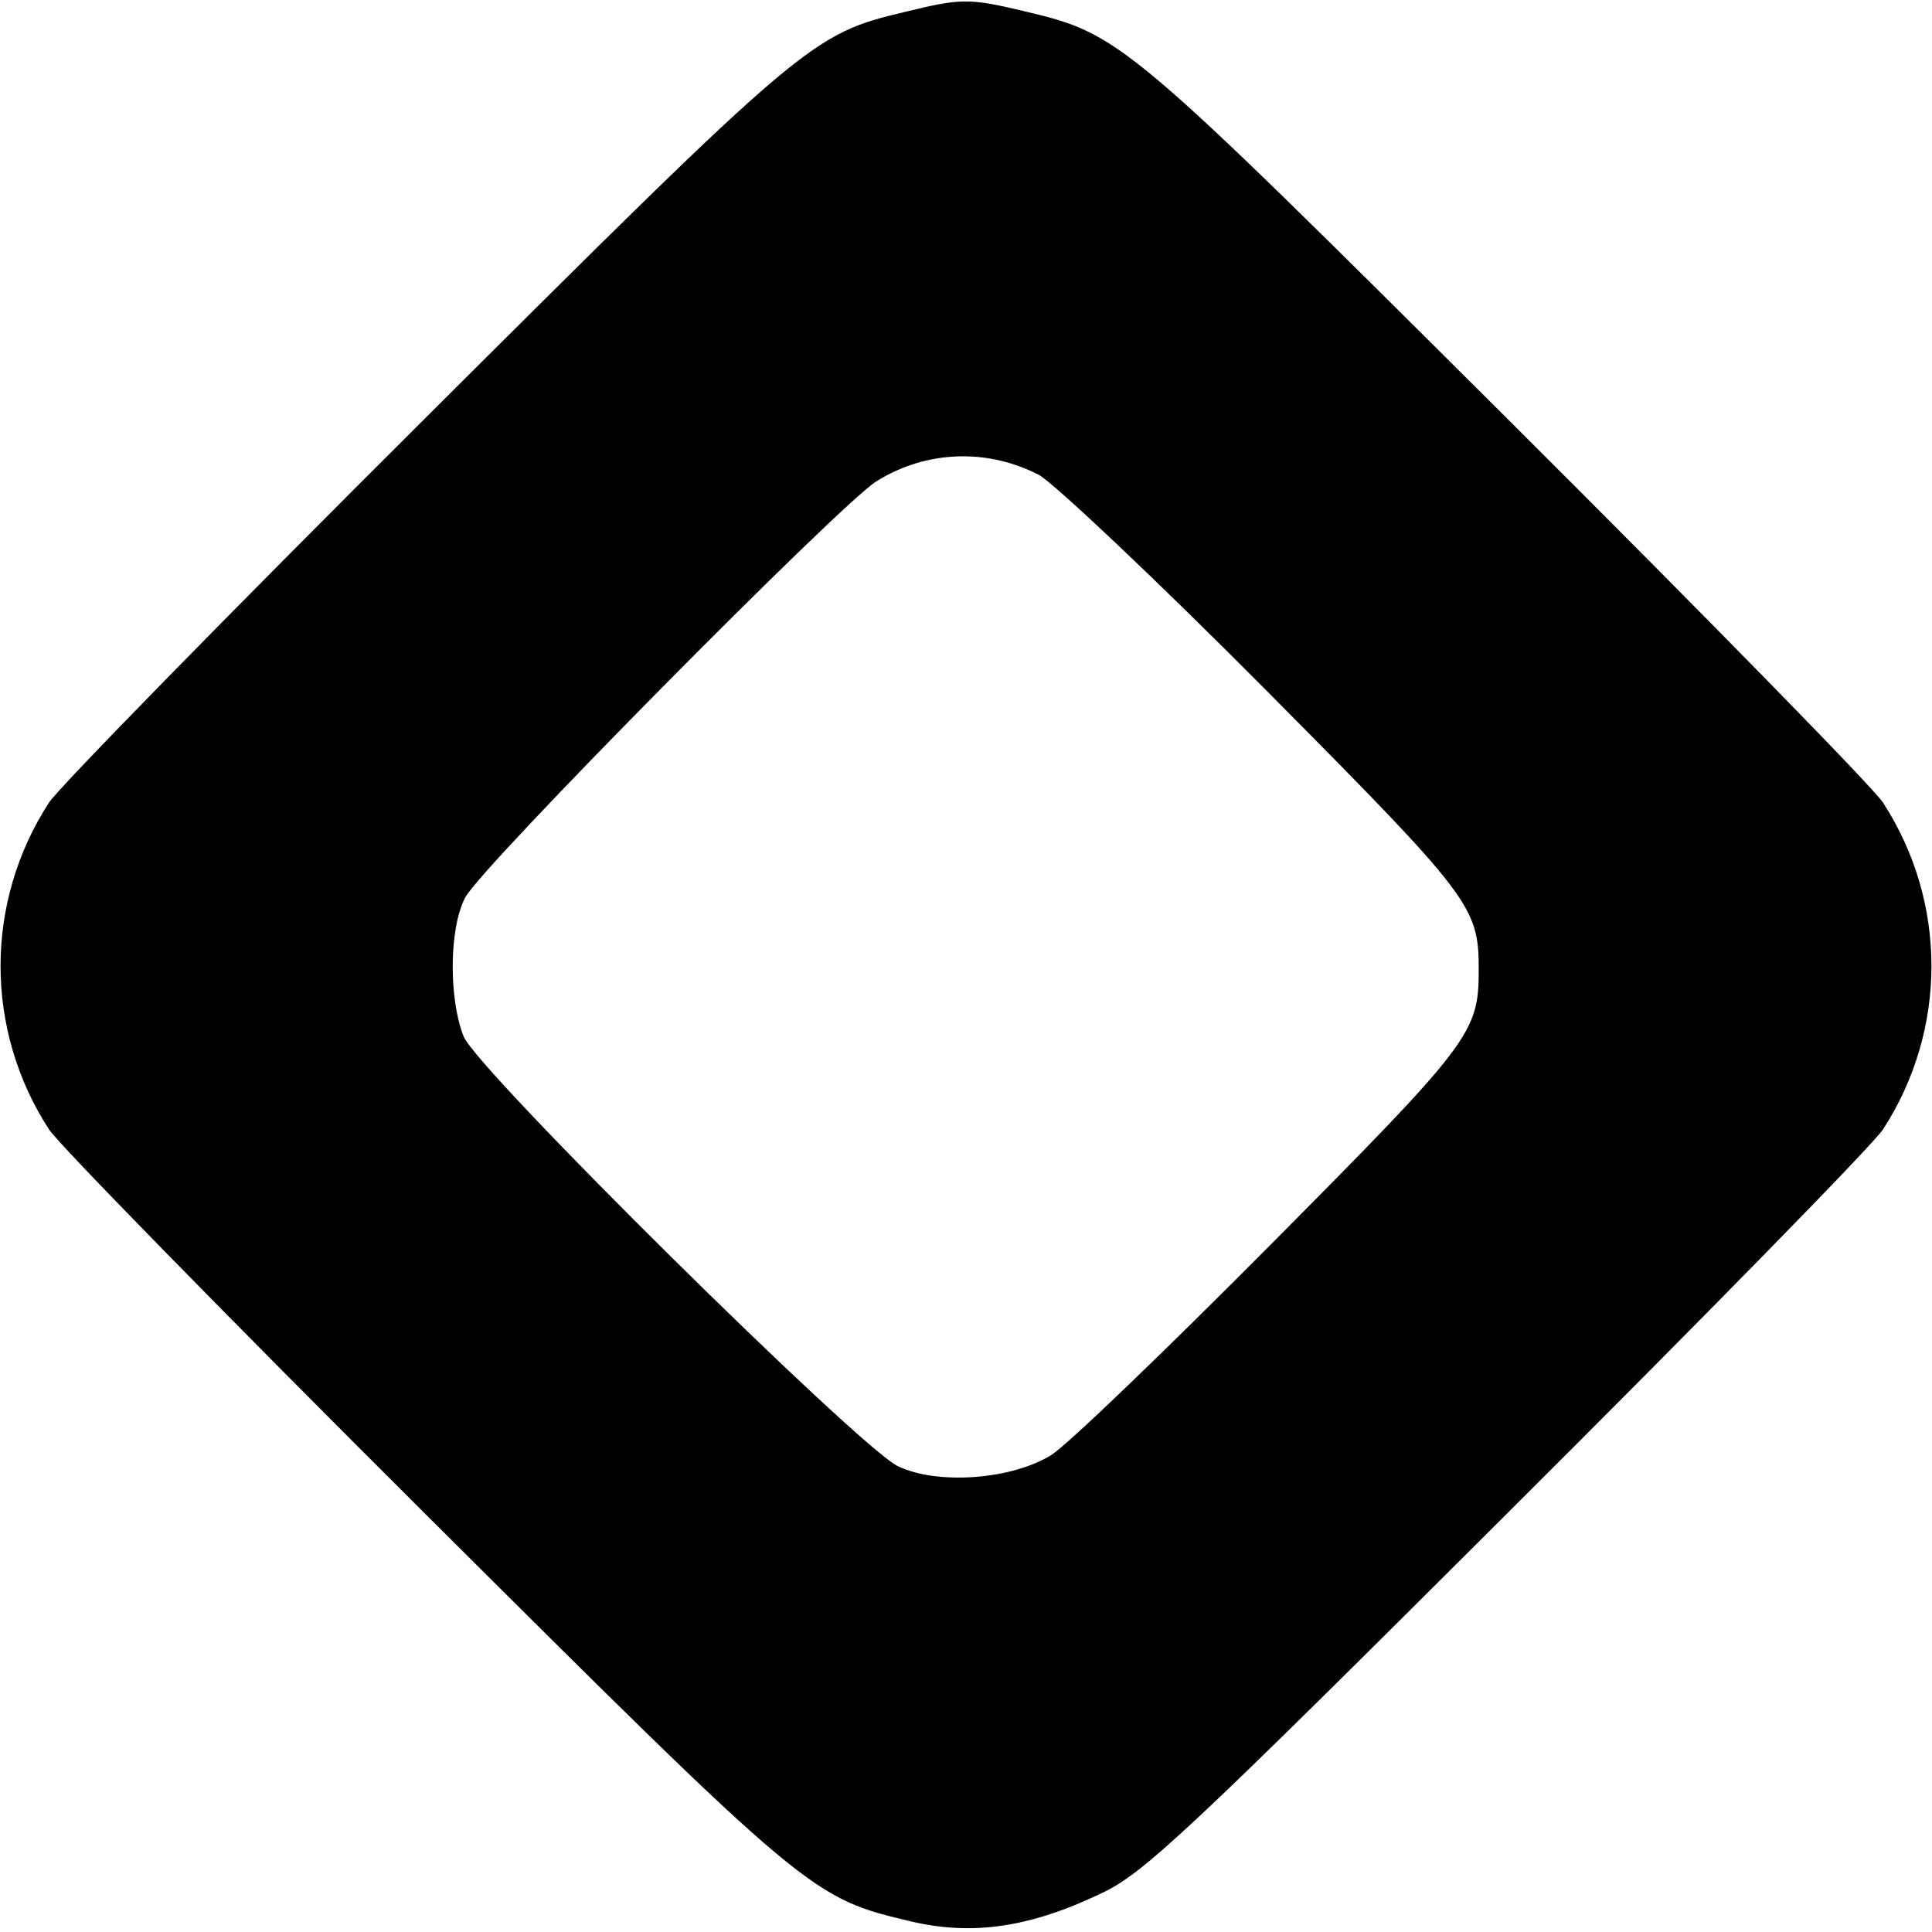 <?xml version="1.0" standalone="no"?>
<!DOCTYPE svg PUBLIC "-//W3C//DTD SVG 20010904//EN"
 "http://www.w3.org/TR/2001/REC-SVG-20010904/DTD/svg10.dtd">
<svg version="1.0" xmlns="http://www.w3.org/2000/svg"
 width="260pt" height="260pt" viewBox="0 0 260 260"
 preserveAspectRatio="xMidYMid meet">
<g transform="translate(0,260) scale(0.1,-0.1)"
fill="#000000" stroke="none">
<path d="M1218 2584 c-126 -30 -133 -36 -646 -547 -266 -265 -494 -498 -506
-517 -87 -134 -87 -306 0 -440 12 -19 240 -252 506 -517 519 -517 520 -517
655 -549 82 -19 159 -8 255 38 56 26 115 81 546 511 266 265 494 498 506 517
87 134 87 306 0 440 -12 19 -240 252 -506 517 -516 514 -520 517 -650 548 -75
18 -86 17 -160 -1z m180 -623 c20 -11 157 -140 304 -288 279 -281 288 -293
288 -378 0 -85 -10 -98 -279 -369 -141 -142 -274 -270 -296 -284 -53 -33 -153
-41 -207 -15 -54 27 -564 531 -584 578 -20 50 -20 145 2 187 19 39 504 529
553 560 67 42 149 45 219 9z"/>
</g>
</svg>
